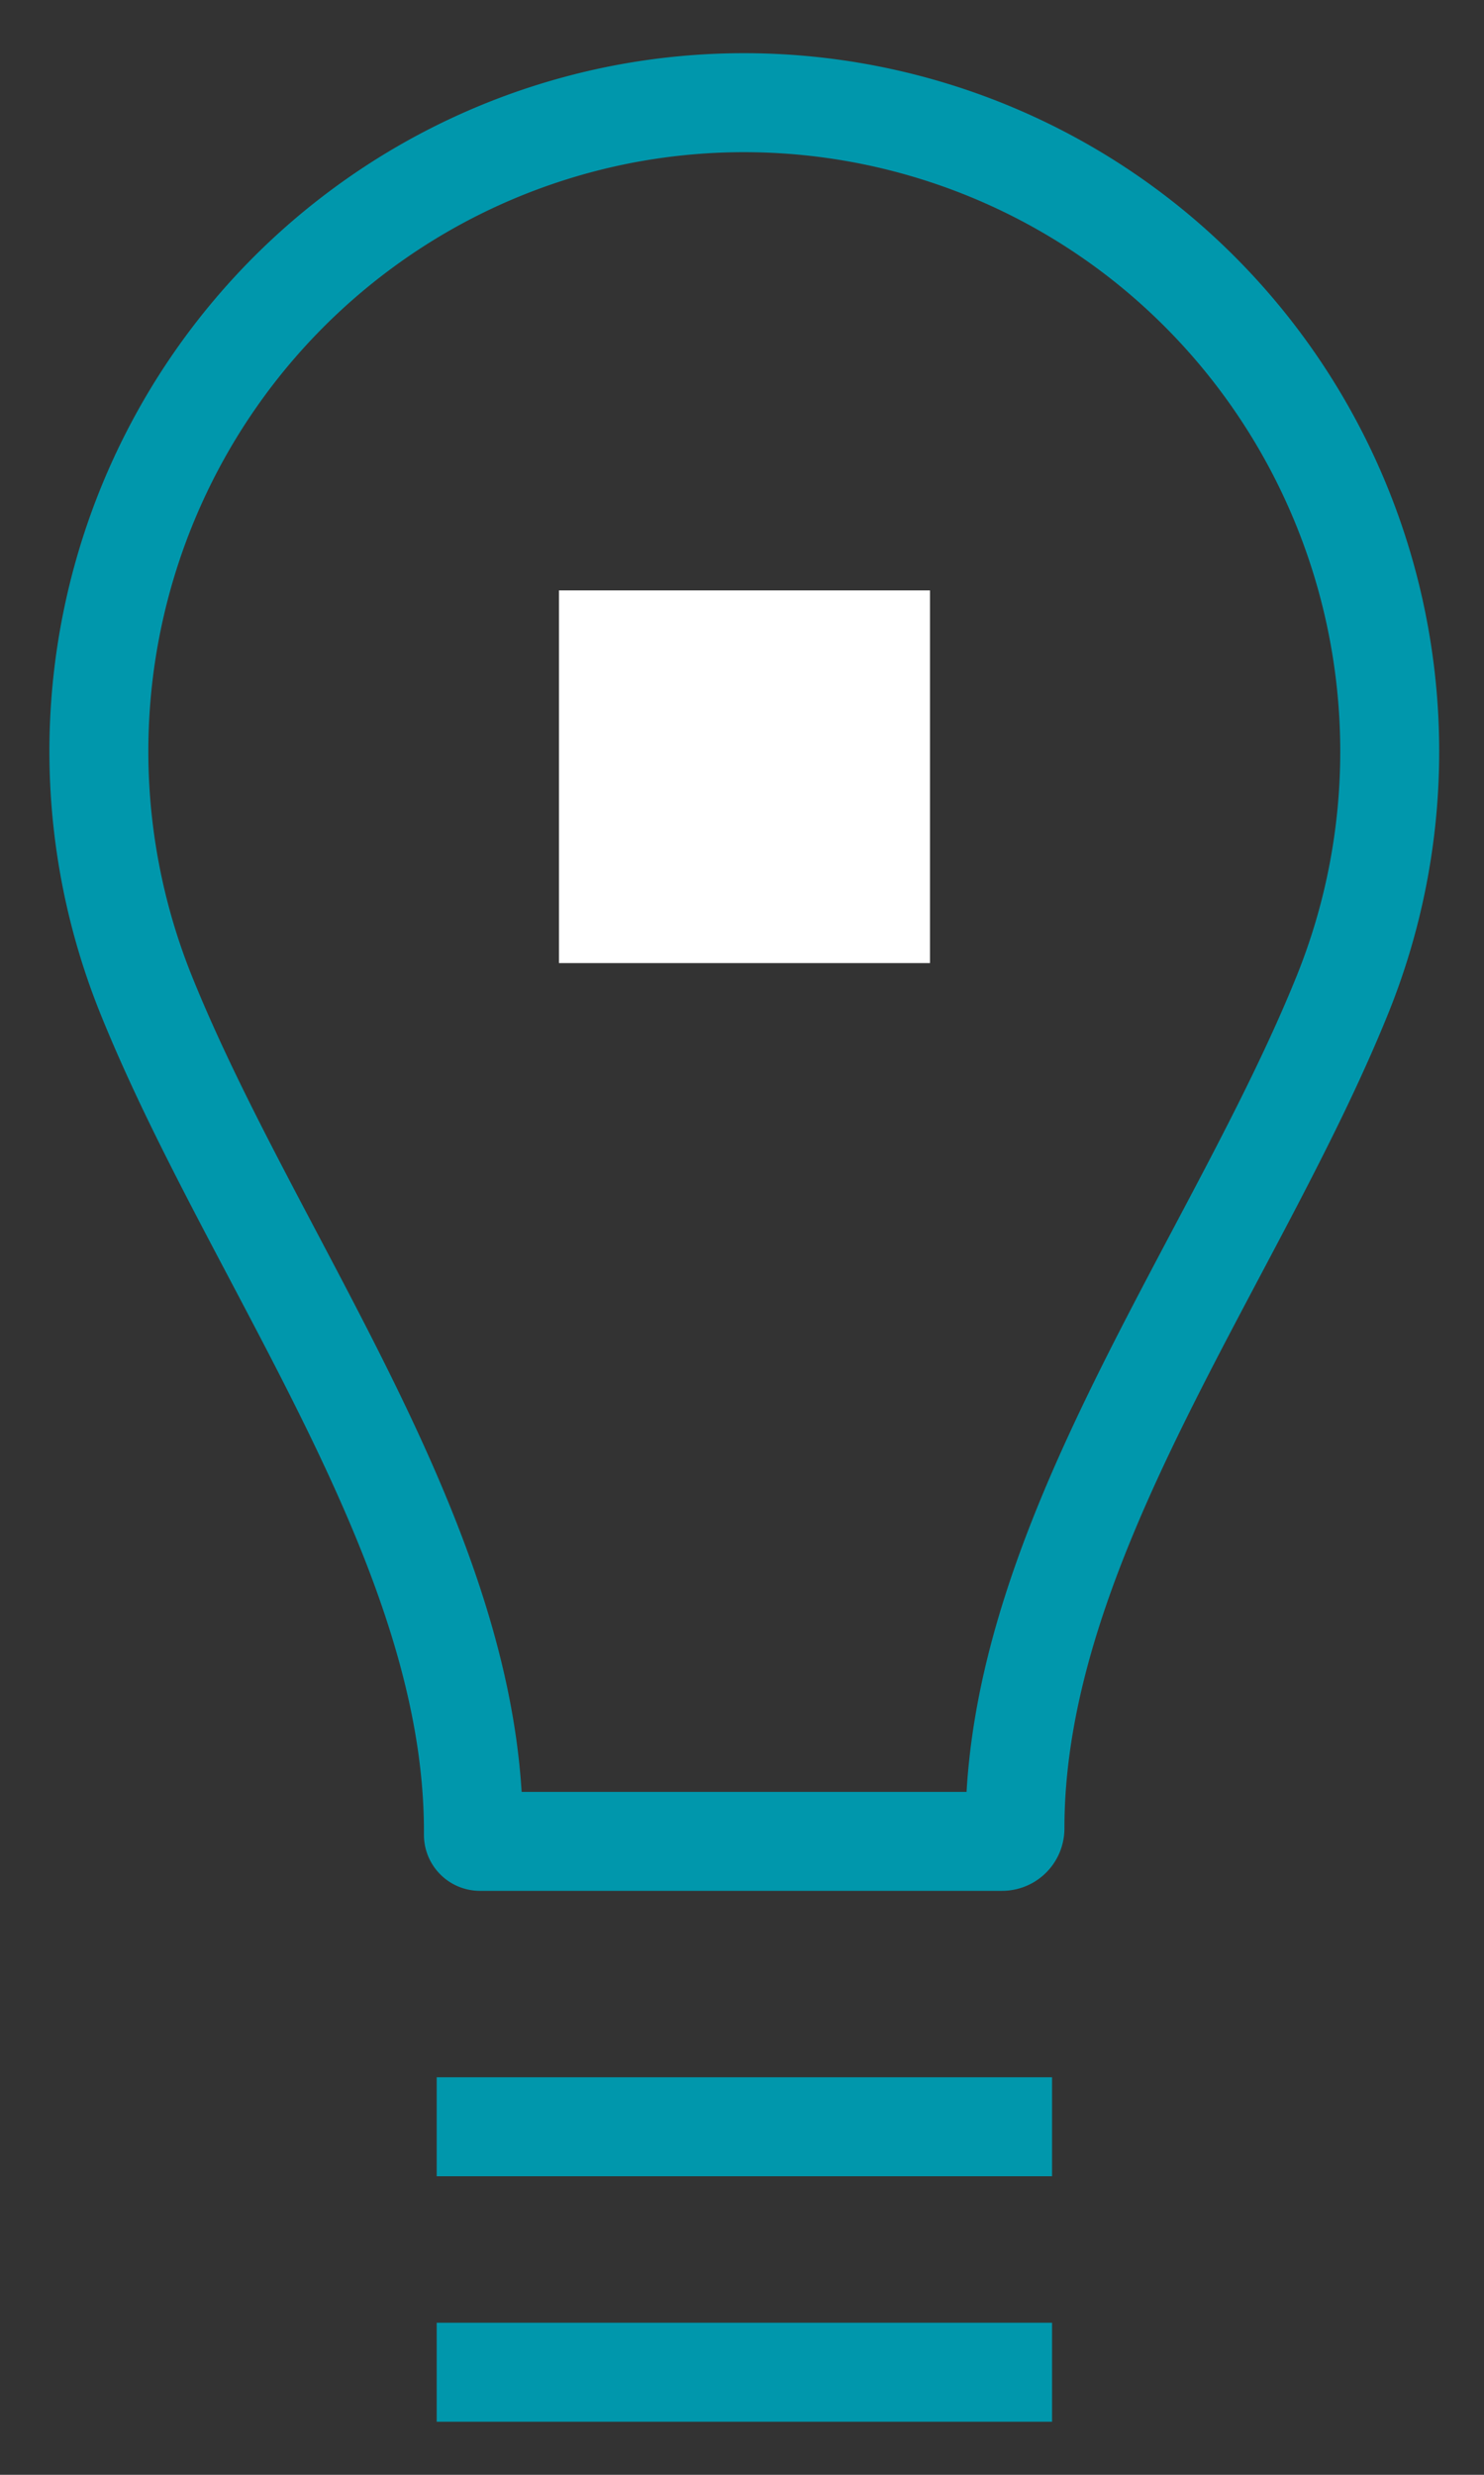 <svg width="15" height="25" fill="none" xmlns="http://www.w3.org/2000/svg"><rect width="100%" height="100%" fill="#333333" stroke="none"/><path d="M14.047 7.595a6.58 6.58 0 00-.622-2.797 6.55 6.55 0 00-1.75-2.264 6.513 6.513 0 00-5.397-1.377 6.509 6.509 0 00-2.614 1.15 6.545 6.545 0 00-1.876 2.16 6.576 6.576 0 00-.31 5.585c1.086 2.692 3.307 5.54 3.307 8.445v.038a.066.066 0 00.065.066h5.279a.13.13 0 00.13-.131v0c0-2.894 2.22-5.73 3.306-8.411a6.552 6.552 0 00.482-2.464v0z" stroke="#0097AC" stroke-miterlimit="10"/><path d="M9.399 5.964H5.65v3.765H9.4V5.964z" fill="#fff"/><path d="M4.414 23.964h6.22M4.414 21.484h6.22" stroke="#0097AC" stroke-miterlimit="10"/></svg>